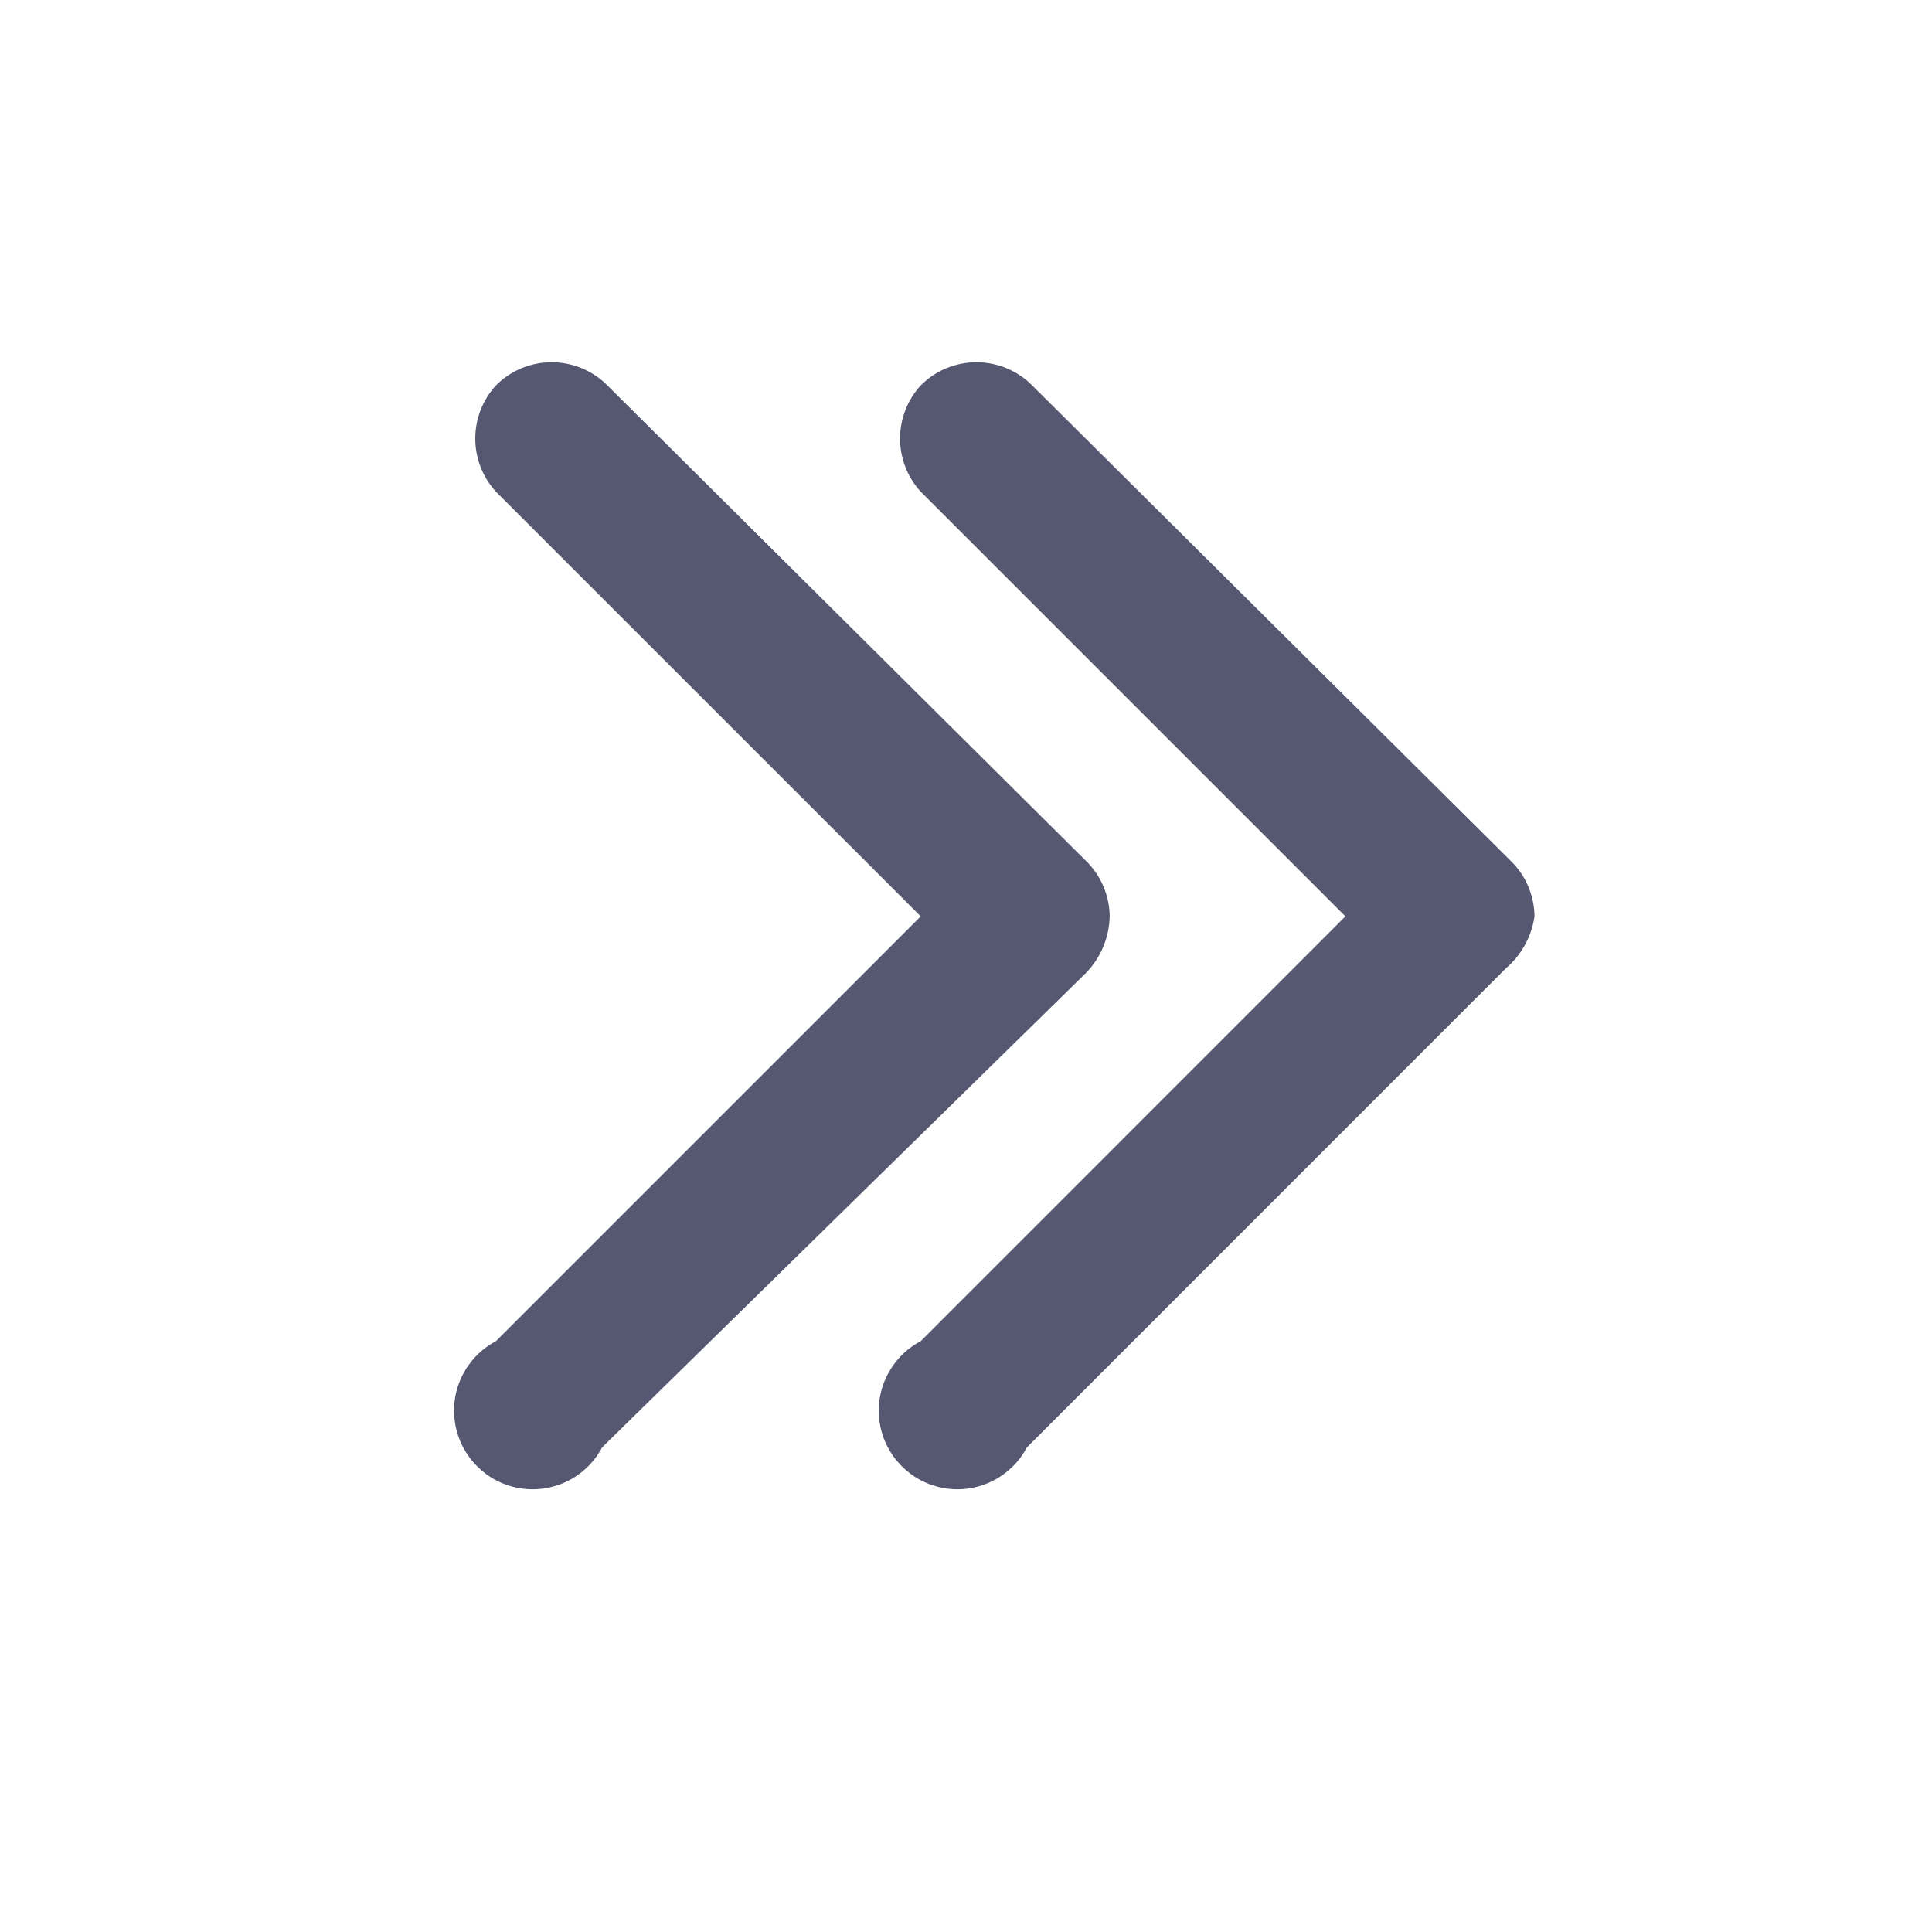 <?xml version="1.0" encoding="UTF-8"?>
<svg width="16px" height="16px" viewBox="0 0 16 16" version="1.1" xmlns="http://www.w3.org/2000/svg" xmlns:xlink="http://www.w3.org/1999/xlink">
    <title>编组 74</title>
    <g id="页面-1" stroke="none" stroke-width="1" fill="none" fill-rule="evenodd">
        <g id="首页" transform="translate(-1538, -2899)">
            <g id="编组-43" transform="translate(0, 2719)">
                <g id="编组-40" transform="translate(359, 170)">
                    <g id="编组-32备份-2" transform="translate(1187, 17.5) scale(-1, 1) translate(-1187, -17.5) translate(1174, 0)">
                        <g id="编组-74" transform="translate(5, 10)">
                            <rect id="矩形" x="0" y="0" width="16" height="16"></rect>
                            <g id="编组-29备份" transform="translate(3, 3)">
                                <rect id="矩形" x="0" y="0" width="9.333" height="9.333"></rect>
                                <g id="编组-28" transform="translate(4.766, 4.667) scale(-1, 1) translate(-4.766, -4.667) translate(0.292, 0)" fill="#565872" fill-rule="nonzero">
                                    <path d="M3.865,0.192 C3.637,0.441 3.637,0.823 3.865,1.072 L7.382,4.589 L3.865,8.107 C3.617,8.238 3.481,8.512 3.526,8.788 C3.571,9.063 3.788,9.28 4.064,9.325 C4.339,9.37 4.613,9.234 4.744,8.987 L8.71,5.02 C8.839,4.91 8.924,4.757 8.948,4.589 C8.946,4.417 8.877,4.253 8.754,4.132 L4.788,0.192 C4.666,0.069 4.5,0 4.326,0 C4.153,0 3.987,0.069 3.865,0.192 Z" id="路径"></path>
                                    <path d="M0.347,0.192 C0.119,0.441 0.119,0.823 0.347,1.072 L3.865,4.589 L0.347,8.107 C0.1,8.238 -0.037,8.512 0.009,8.788 C0.054,9.063 0.27,9.28 0.546,9.325 C0.822,9.37 1.096,9.234 1.226,8.987 L5.236,5.055 C5.357,4.93 5.426,4.763 5.43,4.589 C5.428,4.417 5.359,4.253 5.236,4.132 L1.27,0.192 C1.148,0.069 0.982,0 0.808,0 C0.635,0 0.469,0.069 0.347,0.192 Z" id="路径"></path>
                                </g>
                            </g>
                        </g>
                    </g>
                </g>
            </g>
        </g>
    </g>
</svg>